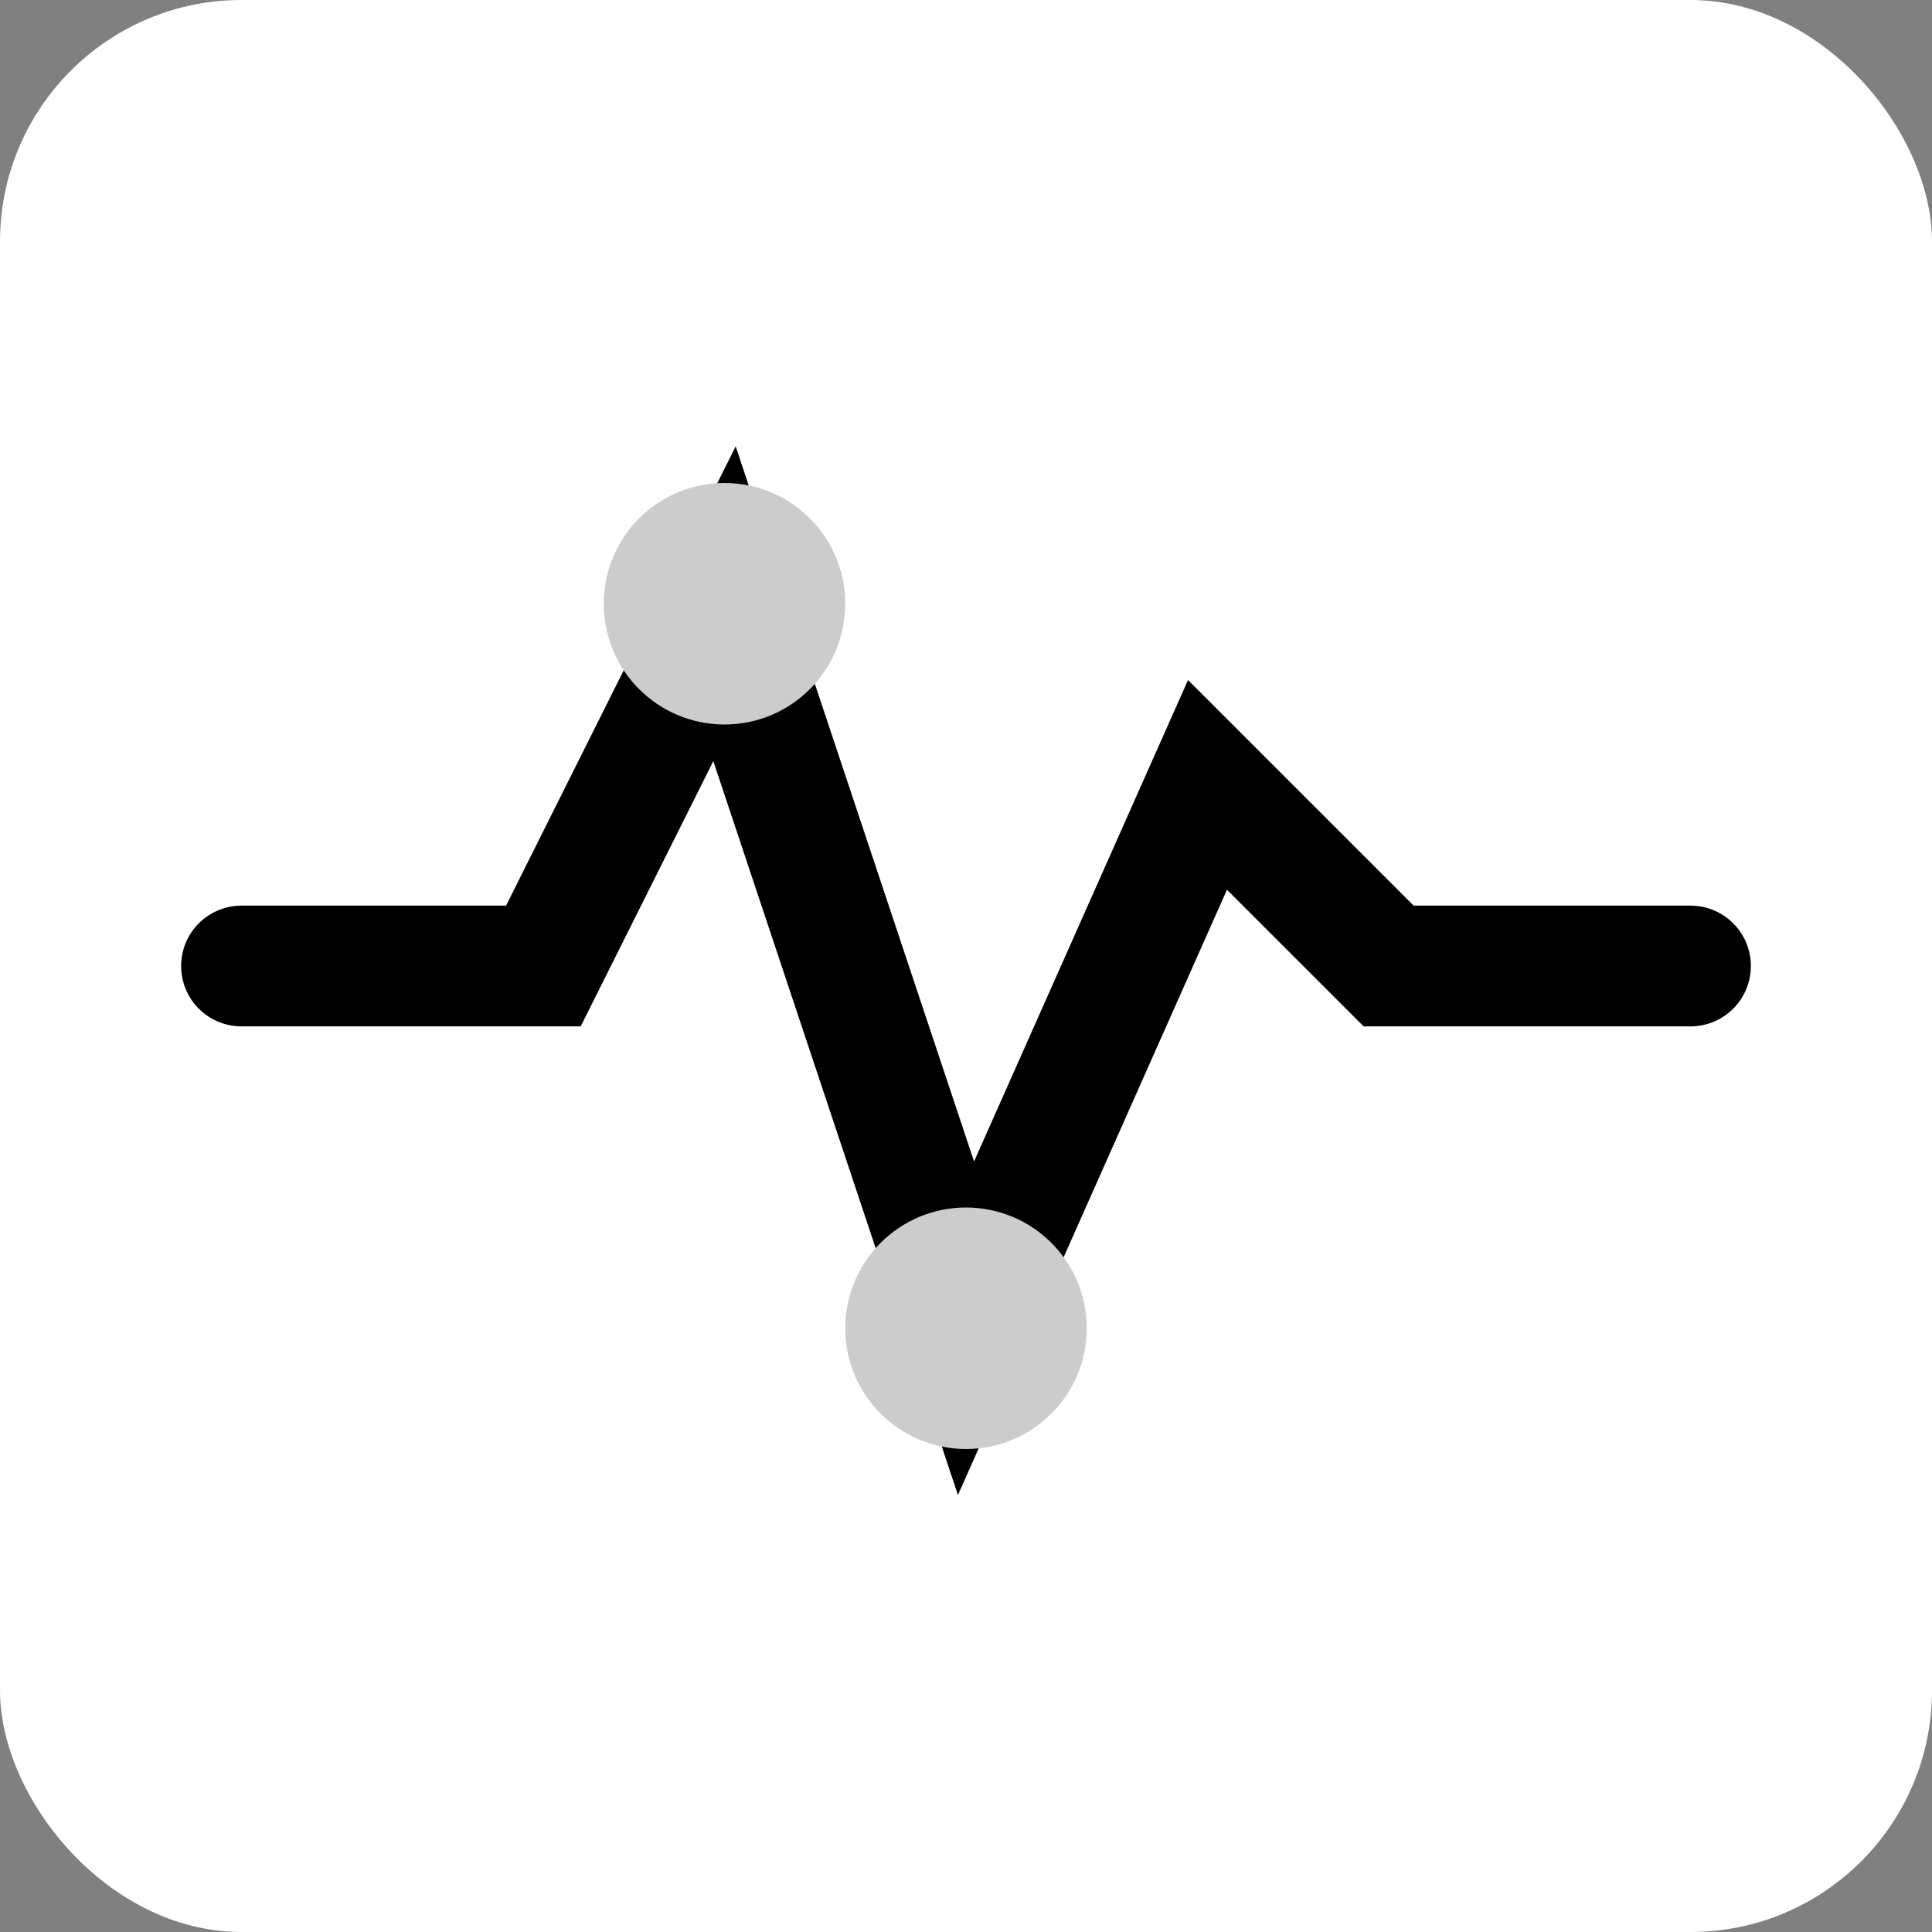 <svg xmlns="http://www.w3.org/2000/svg" viewBox="0 0 64 64">
  <rect x="0" y="0" width="64" height="64" fill="#808080" stroke="none"/>
  <style>
    .icon-path { fill: none; stroke: #000000; stroke-width: 4; stroke-linecap: round; }
    .accent { fill: #cccccc; }
  </style>
  <rect width="64" height="64" fill="#ffffff" rx="8" ry="8" />
  <g transform="translate(8, 32)">
    <!-- Heart beat line icon -->
    <path class="icon-path" d="M0,0 L10,0 L16,-12 L24,12 L32,-6 L38,0 L48,0" />
    <circle cx="16" cy="-12" r="4" class="accent" />
    <circle cx="24" cy="12" r="4" class="accent" />
  </g>
</svg>